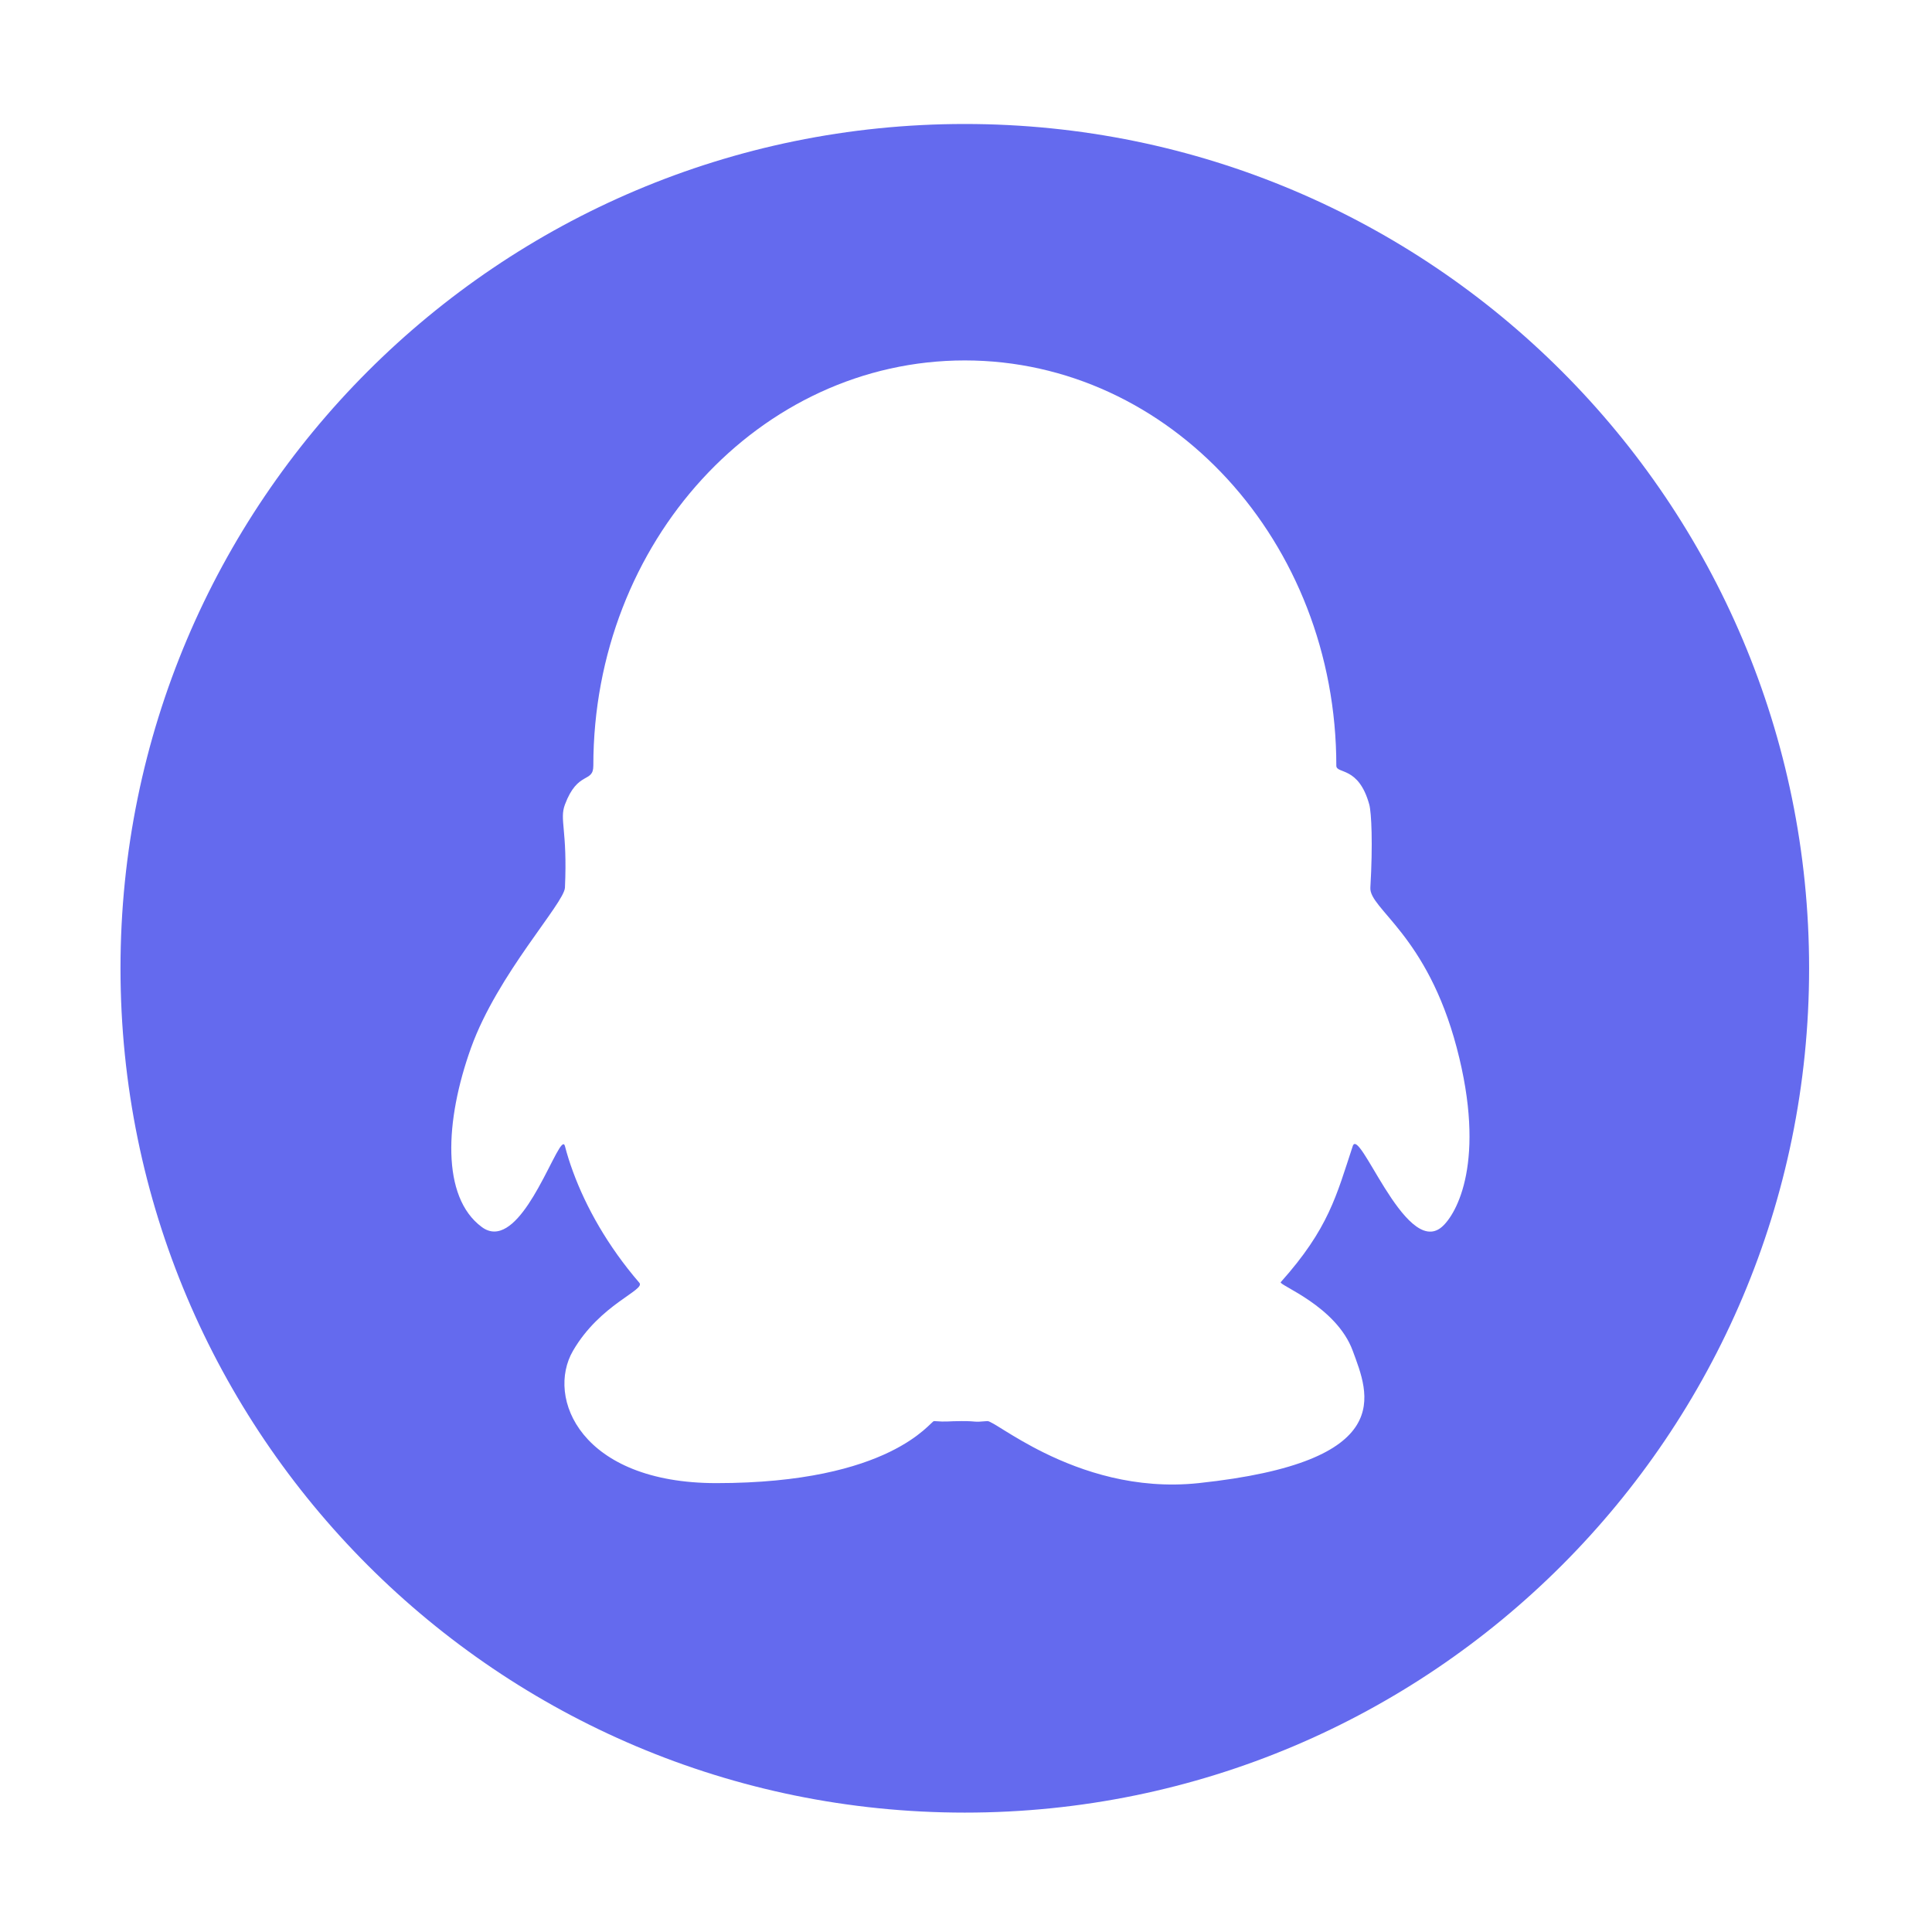 <?xml version="1.0" standalone="no"?><!DOCTYPE svg PUBLIC "-//W3C//DTD SVG 1.1//EN" "http://www.w3.org/Graphics/SVG/1.1/DTD/svg11.dtd"><svg t="1730909360195" class="icon" viewBox="0 0 1024 1024" version="1.1" xmlns="http://www.w3.org/2000/svg" p-id="2283" width="32" height="32" xmlns:xlink="http://www.w3.org/1999/xlink"><path d="M255.33 650.325c-21.486-15.891-19.574-56.298-5.659-94.999 14.027-38.988 49.364-76.557 49.762-84.845 1.403-30.827-3.044-35.96 0-44.056 6.791-18.155 15.047-11.19 15.047-20.594 0-118.637 88.146-214.799 196.883-214.799s196.916 96.162 196.916 214.799c0 4.542 11.795 0 17.469 20.594 1.148 4.256 1.944 20.674 0.575 44.056-0.669 11.237 29.965 24.913 45.778 84.845 15.827 59.948 0 88.208-7.922 94.999-9.802 8.4-21.135-6.168-30.3-20.769-8.527-13.644-15.191-27.289-16.896-22.092-8.639 26.14-12.688 43.627-38.159 72.11-1.34 1.513 29.456 12.655 38.159 36.373 8.352 22.761 24.594 58.824-81.706 70.141-33.472 3.539-61.909-6.28-81.816-16.067-17.231-8.487-28.054-16.984-30.125-16.808-8.336 0.733-4.639 0-13.58 0-7.316 0-7.795 0.541-14.696 0-1.897-0.128-22.633 32.875-115.353 32.875-71.839 0-90.473-45.244-75.999-70.141 14.441-24.865 38.574-32.119 35.162-36.054-16.736-19.399-28.276-40.103-35.162-58.864-1.722-4.67-3.156-9.214-4.272-13.565-1.259-4.83-6.551 8.671-14.122 22.124-6.471 11.573-14.632 23.144-23.335 23.144C259.809 652.732 257.561 652 255.33 650.325M63.865 513.215c0 247.156 200.358 447.506 447.499 447.506 247.156 0 447.499-200.35 447.499-447.506 0-247.141-200.342-447.499-447.499-447.499C264.223 65.716 63.865 266.074 63.865 513.215" p-id="2284" fill="#646aee"></path></svg>